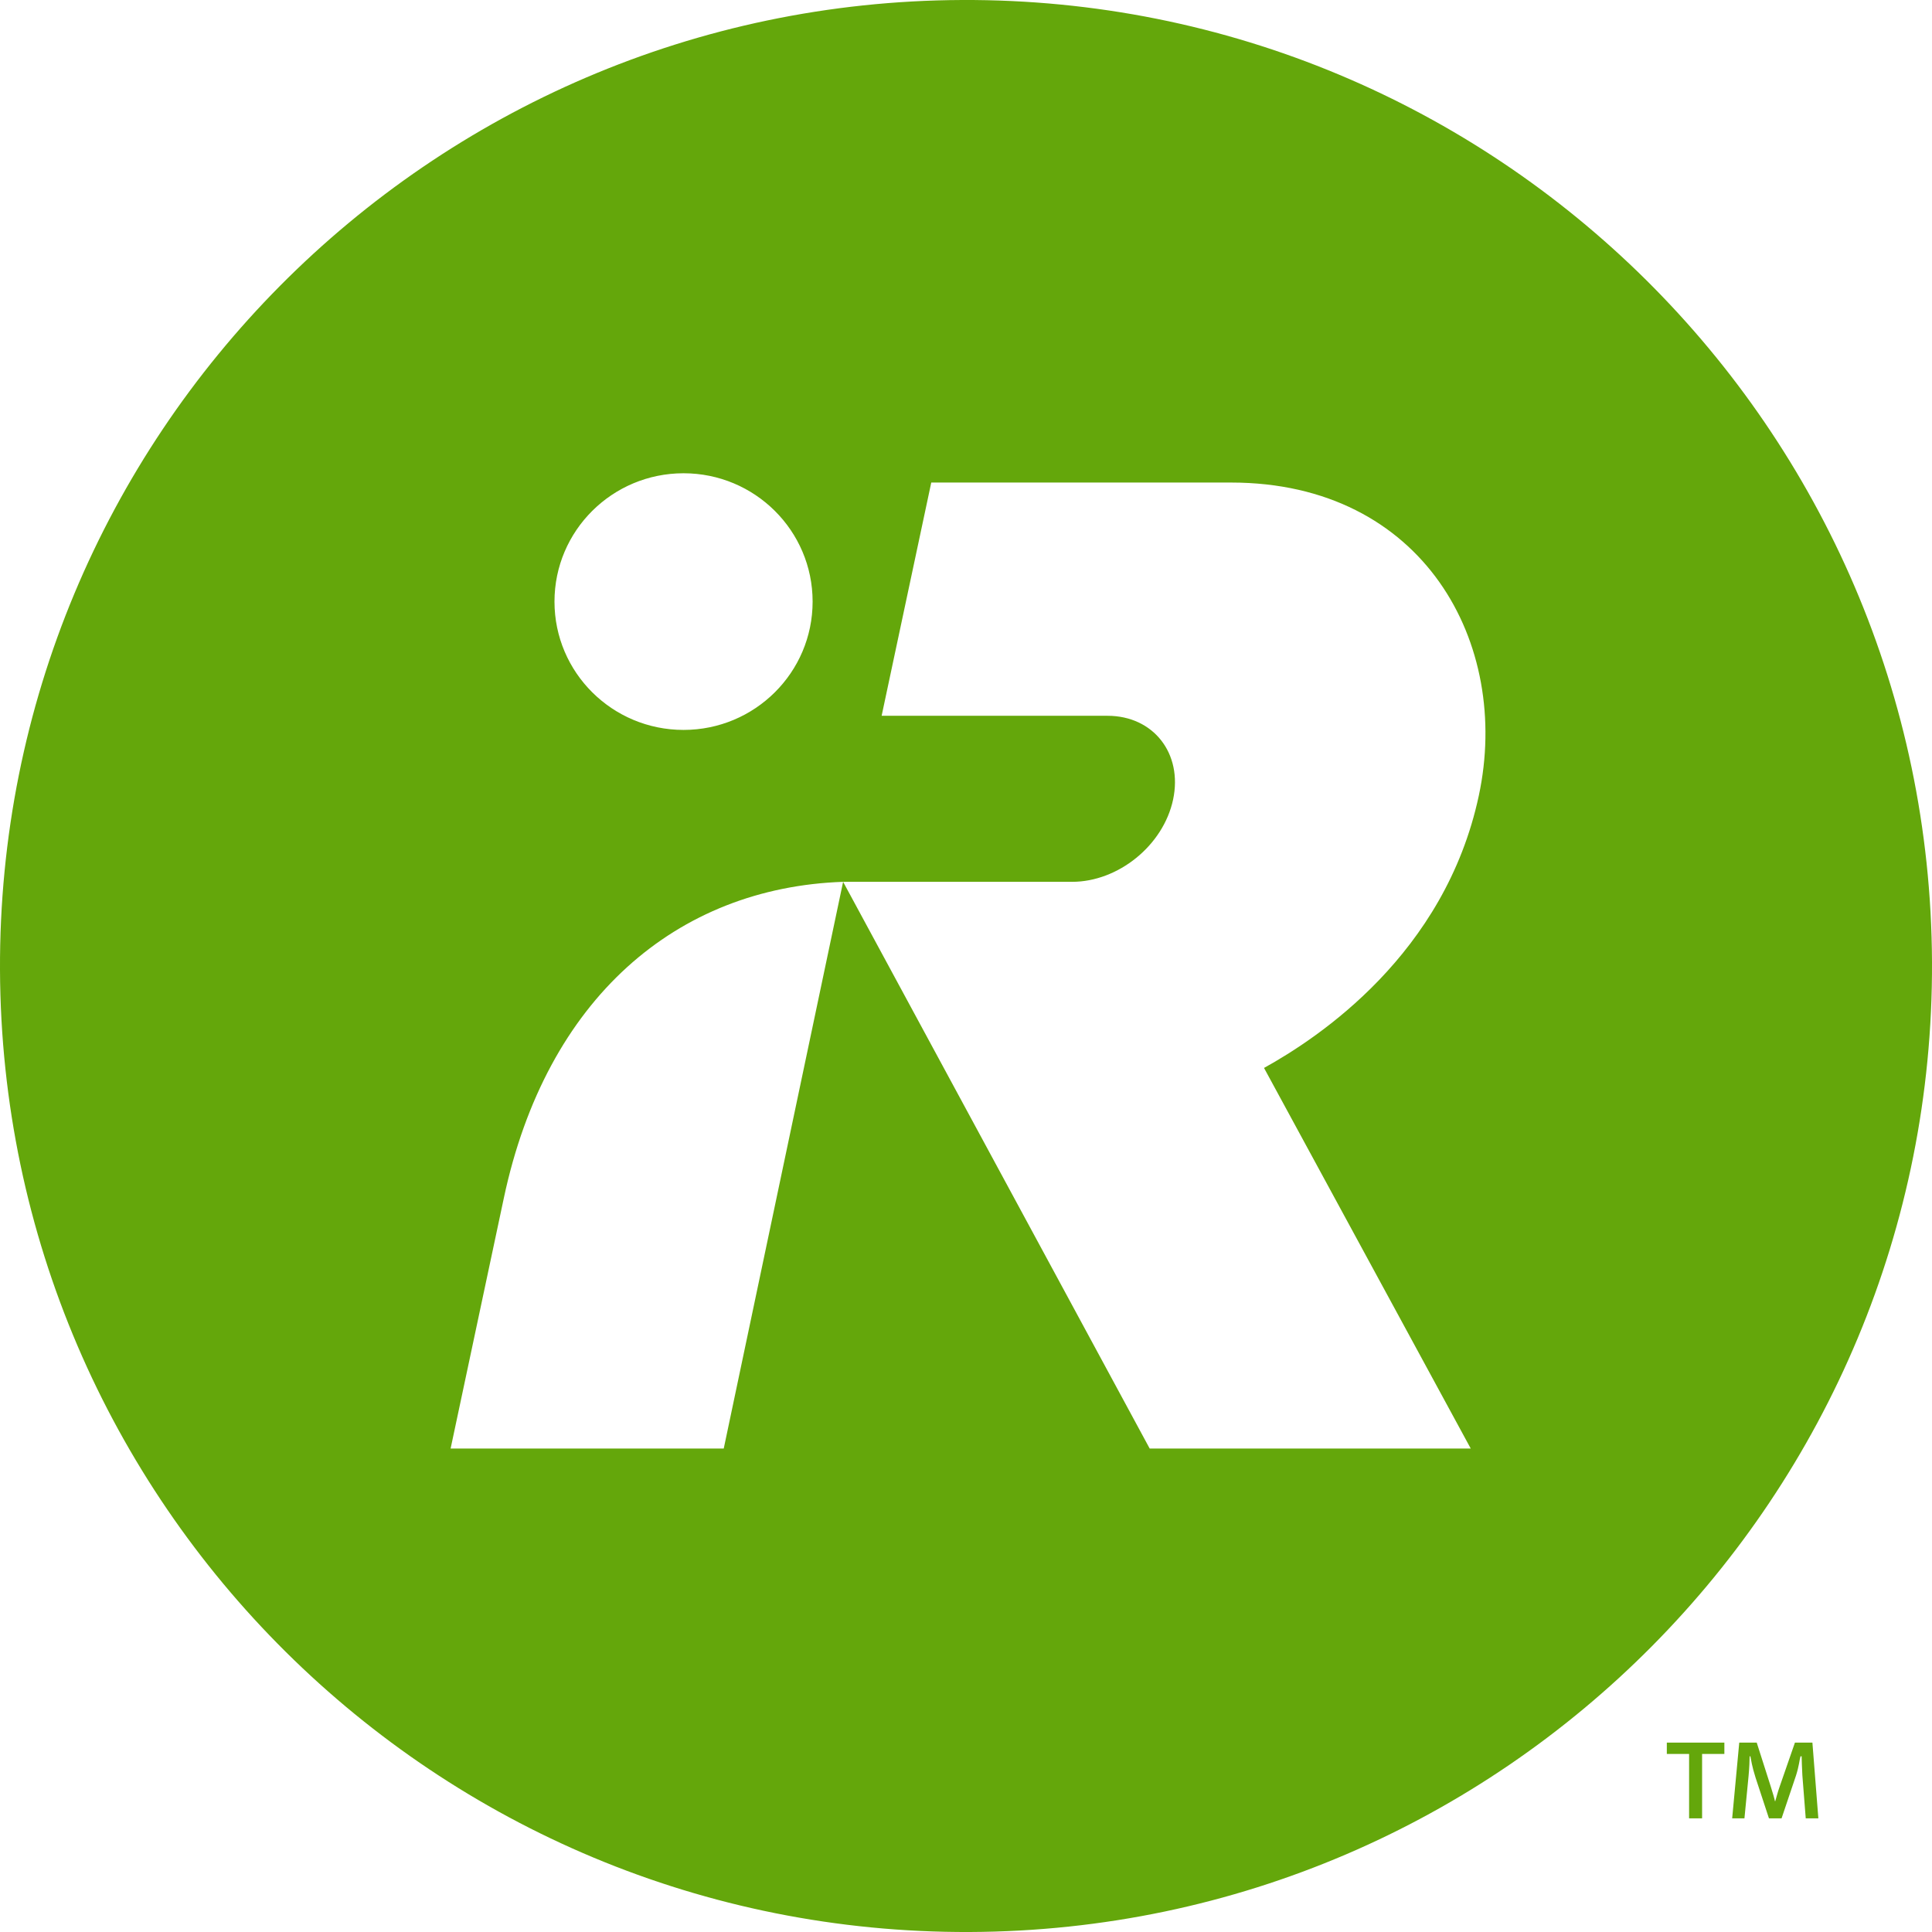 <?xml version="1.0" encoding="UTF-8"?> <svg xmlns="http://www.w3.org/2000/svg" xmlns:xlink="http://www.w3.org/1999/xlink" width="51px" height="51px" viewBox="0 0 51 51"><!-- Generator: sketchtool 54.1 (76490) - https://sketchapp.com --><title>irobot, link to home page</title><desc>Created with sketchtool.</desc><g id="Page-1" stroke="none" stroke-width="1" fill="none" fill-rule="evenodd"><g id="iRobot---homapage-option-1-" transform="translate(-32, -17)" fill="#64A70B"><g id="Header-desktop"><g id="iRobot_Symbol_CMYK" transform="translate(32, 17)"><path d="M39.036,21.007 C38.141,25.19 34.807,27.394 33.367,28.191 L38.824,38.238 L30.349,38.238 L22.256,23.278 L19.105,38.238 L11.895,38.238 L13.299,31.631 C14.419,26.351 17.87,23.43 22.256,23.278 L28.301,23.278 C29.516,23.278 30.709,22.32 30.967,21.106 C31.225,19.891 30.449,18.895 29.235,18.895 L23.273,18.895 L24.583,12.738 L32.501,12.738 C37.58,12.741 39.898,16.988 39.036,21.007 Z M18.044,12.493 C19.926,12.493 21.451,14.01 21.451,15.881 C21.451,17.752 19.926,19.268 18.044,19.268 C16.162,19.268 14.637,17.752 14.637,15.881 C14.637,14.01 16.162,12.493 18.044,12.493 Z M25.394,0 C11.311,0.059 -0.059,11.523 0,25.606 C0.059,39.689 11.523,51.059 25.606,51 C39.69,50.941 51.059,39.477 51,25.394 C50.941,11.311 39.477,-0.059 25.394,0 L25.394,0 Z" id="Fill-1"></path><path d="M48,48 L47.667,48 L47.578,46.864 C47.569,46.663 47.559,46.464 47.559,46.363 L47.529,46.363 C47.5,46.464 47.49,46.618 47.412,46.864 L47.029,48 L46.696,48 L46.343,46.927 C46.245,46.618 46.225,46.454 46.206,46.363 L46.186,46.363 C46.186,46.464 46.177,46.682 46.157,46.891 L46.049,48 L45.725,48 L45.912,46 L46.373,46 L46.745,47.164 C46.804,47.354 46.843,47.482 46.853,47.545 L46.863,47.545 C46.892,47.454 46.922,47.318 46.981,47.155 L47.382,46 L47.843,46 L48,48 Z M44,46 L45.519,46 L45.519,46.3 L44.931,46.3 L44.931,48 L44.588,48 L44.588,46.3 L44,46.3 L44,46 L44,46 Z" id="Fill-2"></path></g></g></g></g></svg> 